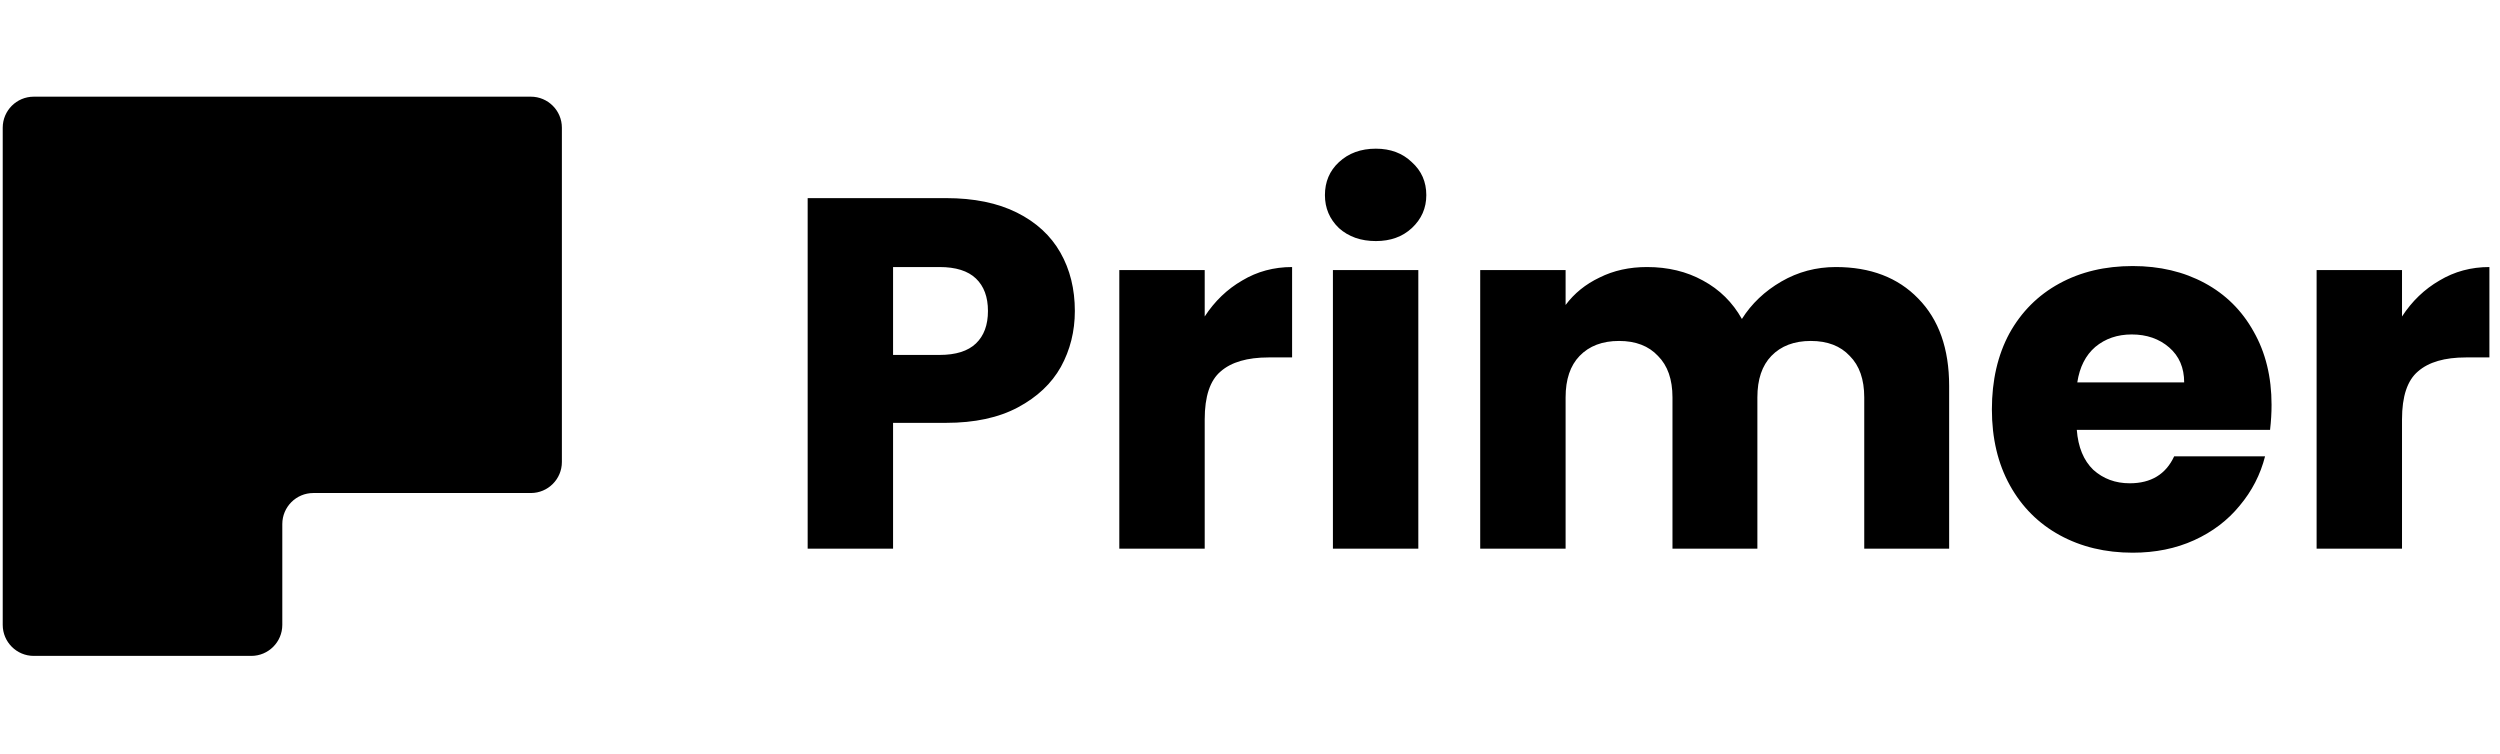 <svg width="348" height="105" viewBox="0 0 348 105" fill="none" xmlns="http://www.w3.org/2000/svg">
<path d="M0.379 86.986V17.777C0.379 15.393 2.314 13.458 4.697 13.458H73.896C76.279 13.458 78.214 15.393 78.214 17.777V64.311C78.214 66.694 76.279 68.629 73.896 68.629H43.615C41.231 68.629 39.297 70.564 39.297 72.948V86.983C39.297 89.366 37.362 91.301 34.978 91.301H4.697C2.314 91.301 0.379 89.366 0.379 86.983V86.986Z" fill="#2C2C2C" style="fill:#2C2C2C;fill:color(display-p3 0.172 0.172 0.172);fill-opacity:1;"/>
<path d="M149.619 43.289C149.619 46.116 148.97 48.712 147.672 51.075C146.375 53.392 144.382 55.269 141.694 56.706C139.006 58.143 135.669 58.861 131.683 58.861H124.315V76.379H112.427V27.578H131.683C135.576 27.578 138.867 28.25 141.555 29.594C144.243 30.938 146.259 32.792 147.603 35.156C148.947 37.519 149.619 40.23 149.619 43.289ZM130.78 49.407C133.051 49.407 134.742 48.874 135.854 47.808C136.967 46.742 137.523 45.236 137.523 43.289C137.523 41.343 136.967 39.837 135.854 38.771C134.742 37.705 133.051 37.172 130.78 37.172H124.315V49.407H130.78ZM167.695 44.054C169.085 41.922 170.823 40.254 172.909 39.049C174.994 37.797 177.311 37.172 179.86 37.172V49.754H176.593C173.627 49.754 171.402 50.403 169.919 51.701C168.436 52.952 167.695 55.177 167.695 58.374V76.379H155.807V37.589H167.695V44.054ZM191.521 33.557C189.435 33.557 187.721 32.954 186.377 31.749C185.079 30.498 184.43 28.969 184.43 27.161C184.43 25.307 185.079 23.778 186.377 22.573C187.721 21.322 189.435 20.696 191.521 20.696C193.56 20.696 195.228 21.322 196.526 22.573C197.87 23.778 198.542 25.307 198.542 27.161C198.542 28.969 197.87 30.498 196.526 31.749C195.228 32.954 193.56 33.557 191.521 33.557ZM197.43 37.589V76.379H185.542V37.589H197.43ZM255.541 37.172C260.361 37.172 264.184 38.632 267.011 41.551C269.885 44.471 271.321 48.526 271.321 53.717V76.379H259.503V55.316C259.503 52.813 258.831 50.89 257.487 49.546C256.19 48.155 254.382 47.46 252.065 47.46C249.748 47.46 247.917 48.155 246.573 49.546C245.275 50.89 244.627 52.813 244.627 55.316V76.379H232.809V55.316C232.809 52.813 232.137 50.89 230.793 49.546C229.495 48.155 227.688 47.46 225.37 47.46C223.053 47.46 221.222 48.155 219.878 49.546C218.581 50.89 217.932 52.813 217.932 55.316V76.379H206.045V37.589H217.932V42.455C219.137 40.833 220.713 39.558 222.659 38.632C224.606 37.658 226.807 37.172 229.263 37.172C232.183 37.172 234.778 37.797 237.049 39.049C239.366 40.3 241.174 42.084 242.472 44.401C243.816 42.27 245.646 40.532 247.963 39.188C250.281 37.844 252.806 37.172 255.541 37.172ZM316.201 56.358C316.201 57.471 316.132 58.629 315.993 59.834H289.089C289.275 62.244 290.039 64.098 291.383 65.396C292.774 66.647 294.465 67.273 296.458 67.273C299.424 67.273 301.487 66.021 302.645 63.519H315.297C314.649 66.068 313.467 68.362 311.752 70.401C310.084 72.44 307.975 74.039 305.426 75.198C302.877 76.356 300.027 76.936 296.875 76.936C293.075 76.936 289.692 76.124 286.726 74.502C283.76 72.88 281.442 70.563 279.774 67.551C278.106 64.538 277.271 61.016 277.271 56.984C277.271 52.952 278.082 49.43 279.705 46.417C281.373 43.405 283.69 41.088 286.656 39.466C289.622 37.844 293.029 37.033 296.875 37.033C300.629 37.033 303.966 37.821 306.886 39.396C309.806 40.972 312.076 43.22 313.698 46.139C315.367 49.059 316.201 52.465 316.201 56.358ZM304.036 53.23C304.036 51.191 303.34 49.569 301.95 48.364C300.56 47.159 298.822 46.556 296.736 46.556C294.743 46.556 293.052 47.136 291.662 48.294C290.318 49.453 289.483 51.098 289.159 53.23H304.036ZM334.36 44.054C335.75 41.922 337.488 40.254 339.574 39.049C341.659 37.797 343.976 37.172 346.525 37.172V49.754H343.258C340.292 49.754 338.067 50.403 336.584 51.701C335.101 52.952 334.36 55.177 334.36 58.374V76.379H322.472V37.589H334.36V44.054Z" fill="#2C2C2C" style="fill:#2C2C2C;fill:color(display-p3 0.172 0.172 0.172);fill-opacity:1;"/>
</svg>
